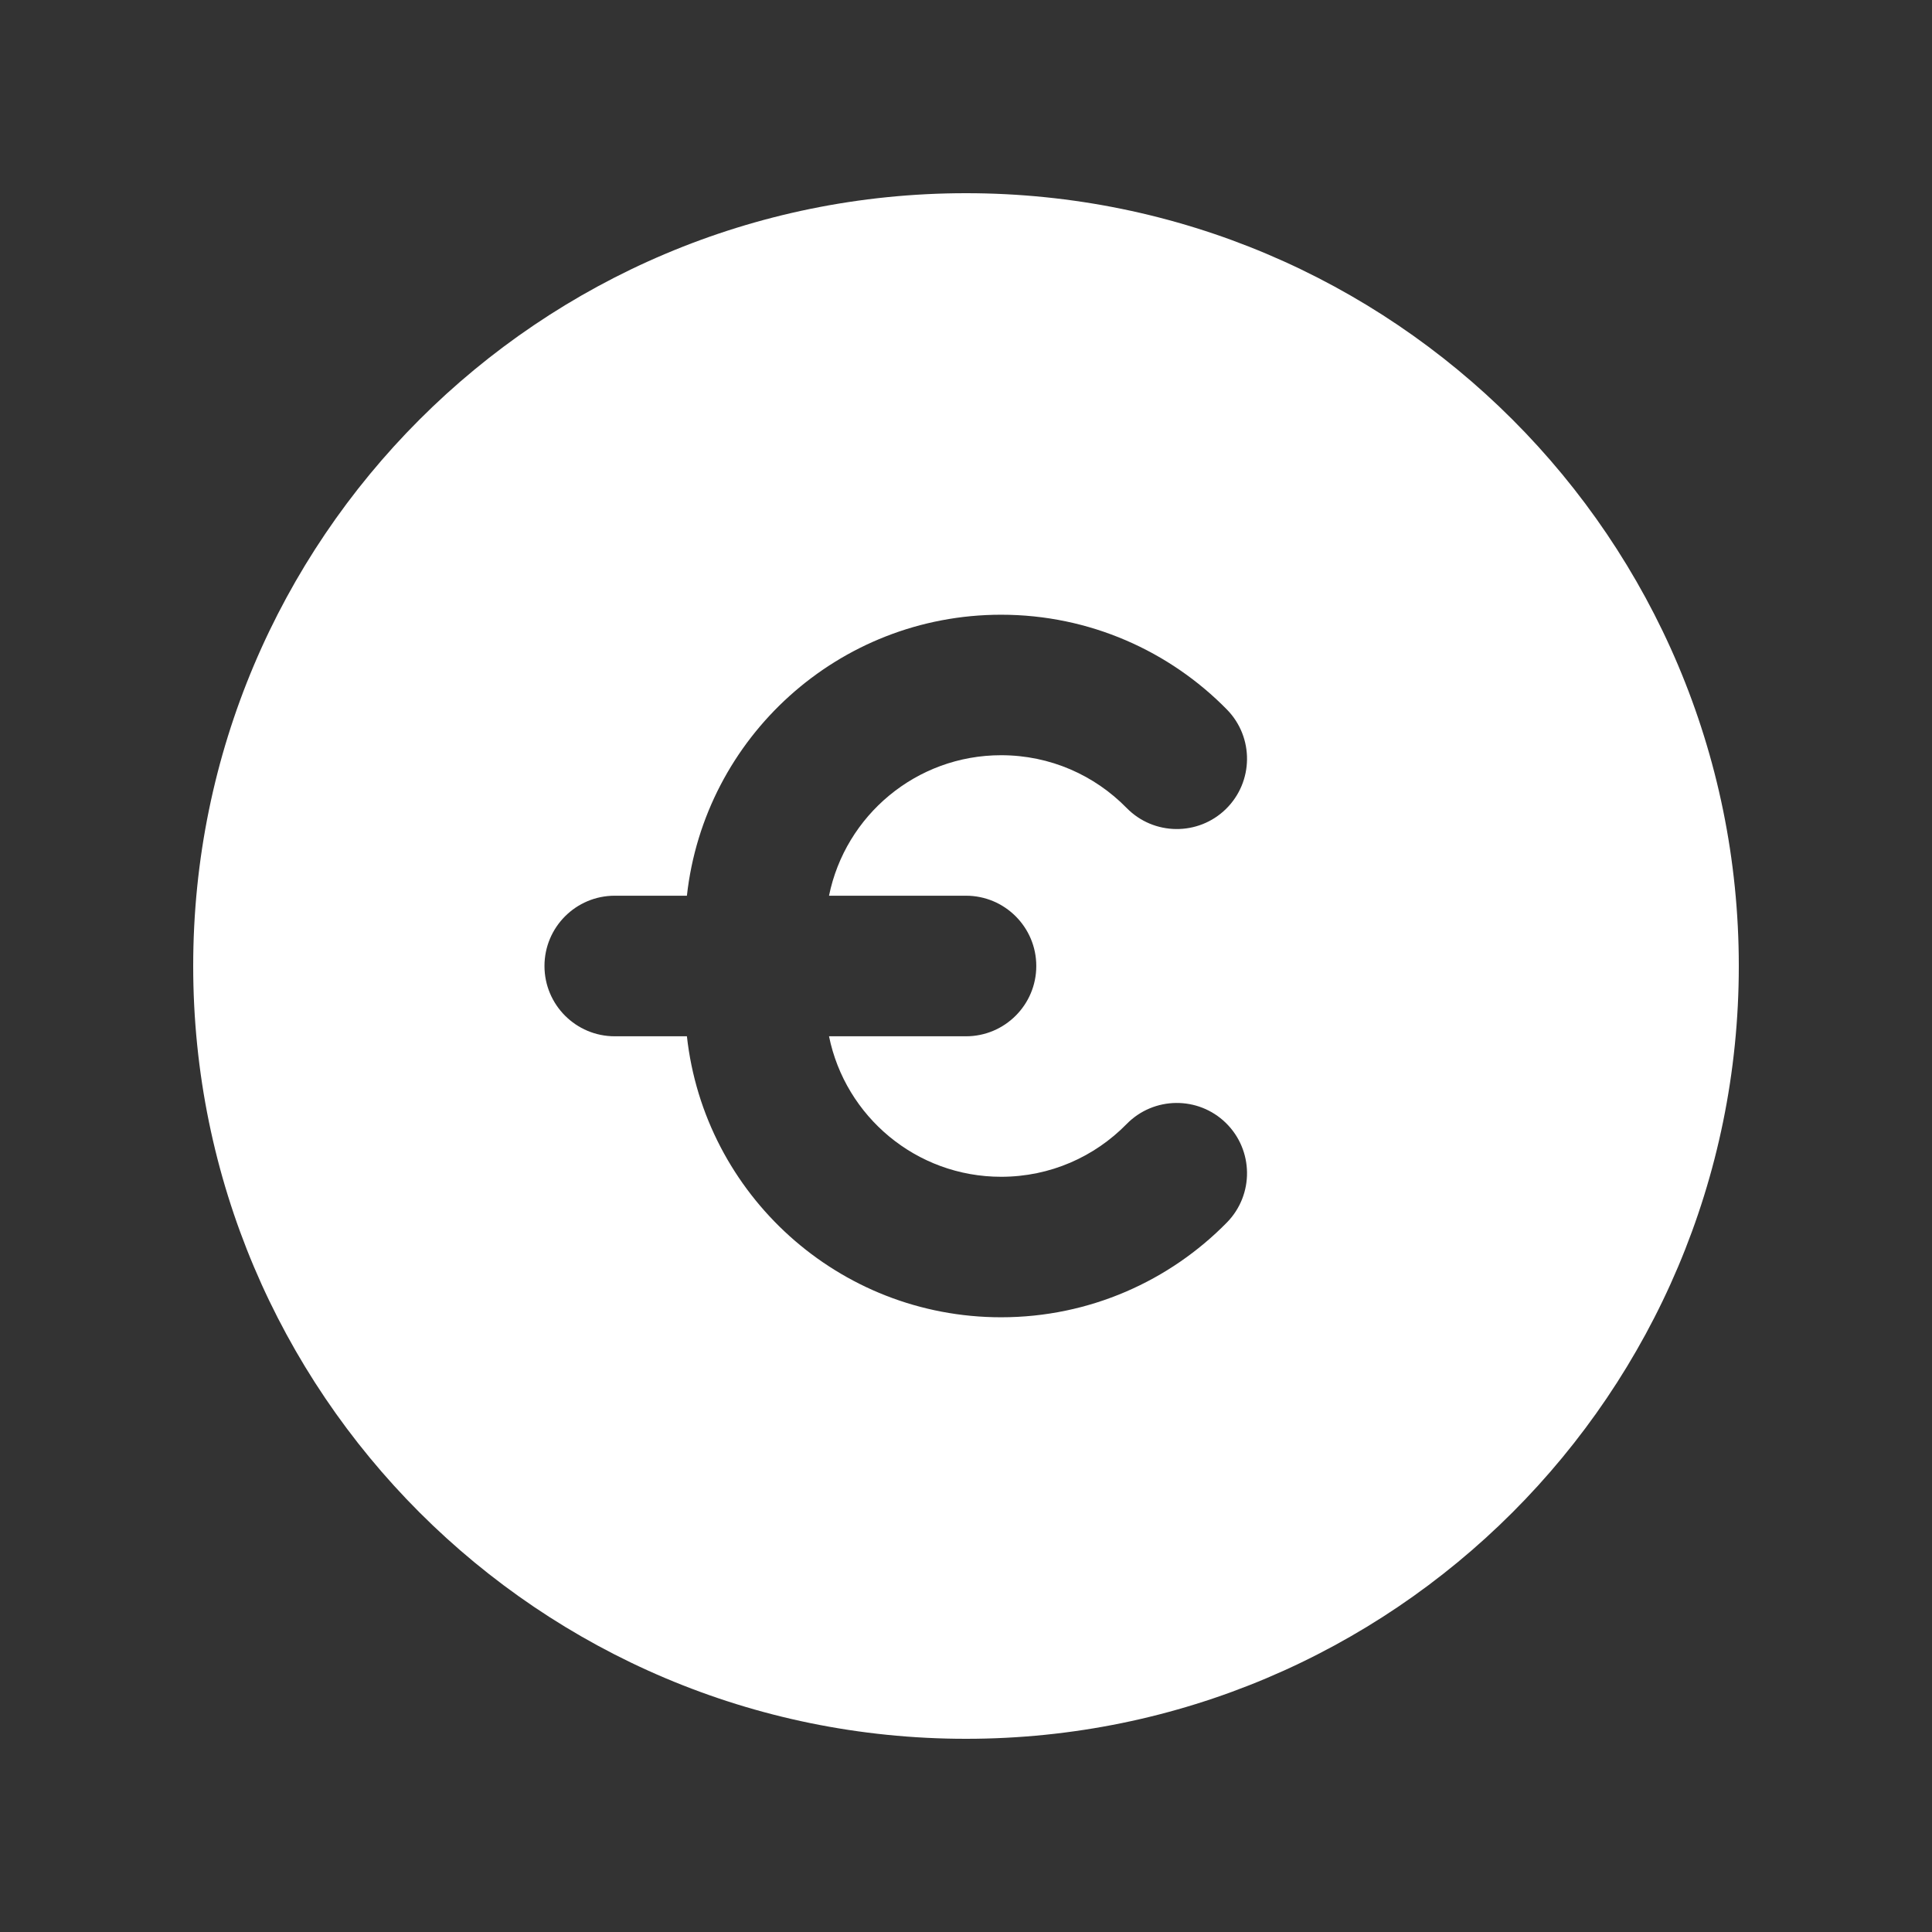 <svg width="50" height="50" viewBox="0 0 50 50" fill="none" xmlns="http://www.w3.org/2000/svg">
<rect x="0" y="0" width="50" height="50" fill="#333333" stroke="none"/>
<path fill-rule="evenodd" clip-rule="evenodd" d="M25 5C13.954 5 5 13.954 5 25C5 36.046 13.954 45 25 45C36.046 45 45 36.046 45 25C45 13.954 36.046 5 25 5ZM17.777 26.819C18.229 30.91 21.698 34.091 25.909 34.091C28.198 34.091 30.271 33.148 31.754 31.636C32.456 30.918 32.444 29.768 31.728 29.064C31.011 28.361 29.858 28.373 29.156 29.091C28.329 29.935 27.182 30.455 25.909 30.455C23.71 30.455 21.876 28.893 21.455 26.819H25C26.004 26.819 26.819 26.004 26.819 25C26.819 23.996 26.004 23.181 25 23.181H21.455C21.876 21.107 23.71 19.545 25.909 19.545C27.182 19.545 28.329 20.065 29.156 20.909C29.858 21.627 31.011 21.639 31.728 20.936C32.444 20.232 32.456 19.082 31.754 18.364C30.271 16.852 28.198 15.909 25.909 15.909C21.698 15.909 18.229 19.09 17.777 23.181H15.909C14.905 23.181 14.091 23.996 14.091 25C14.091 26.004 14.905 26.819 15.909 26.819H17.777Z" fill="white"/>
</svg>
